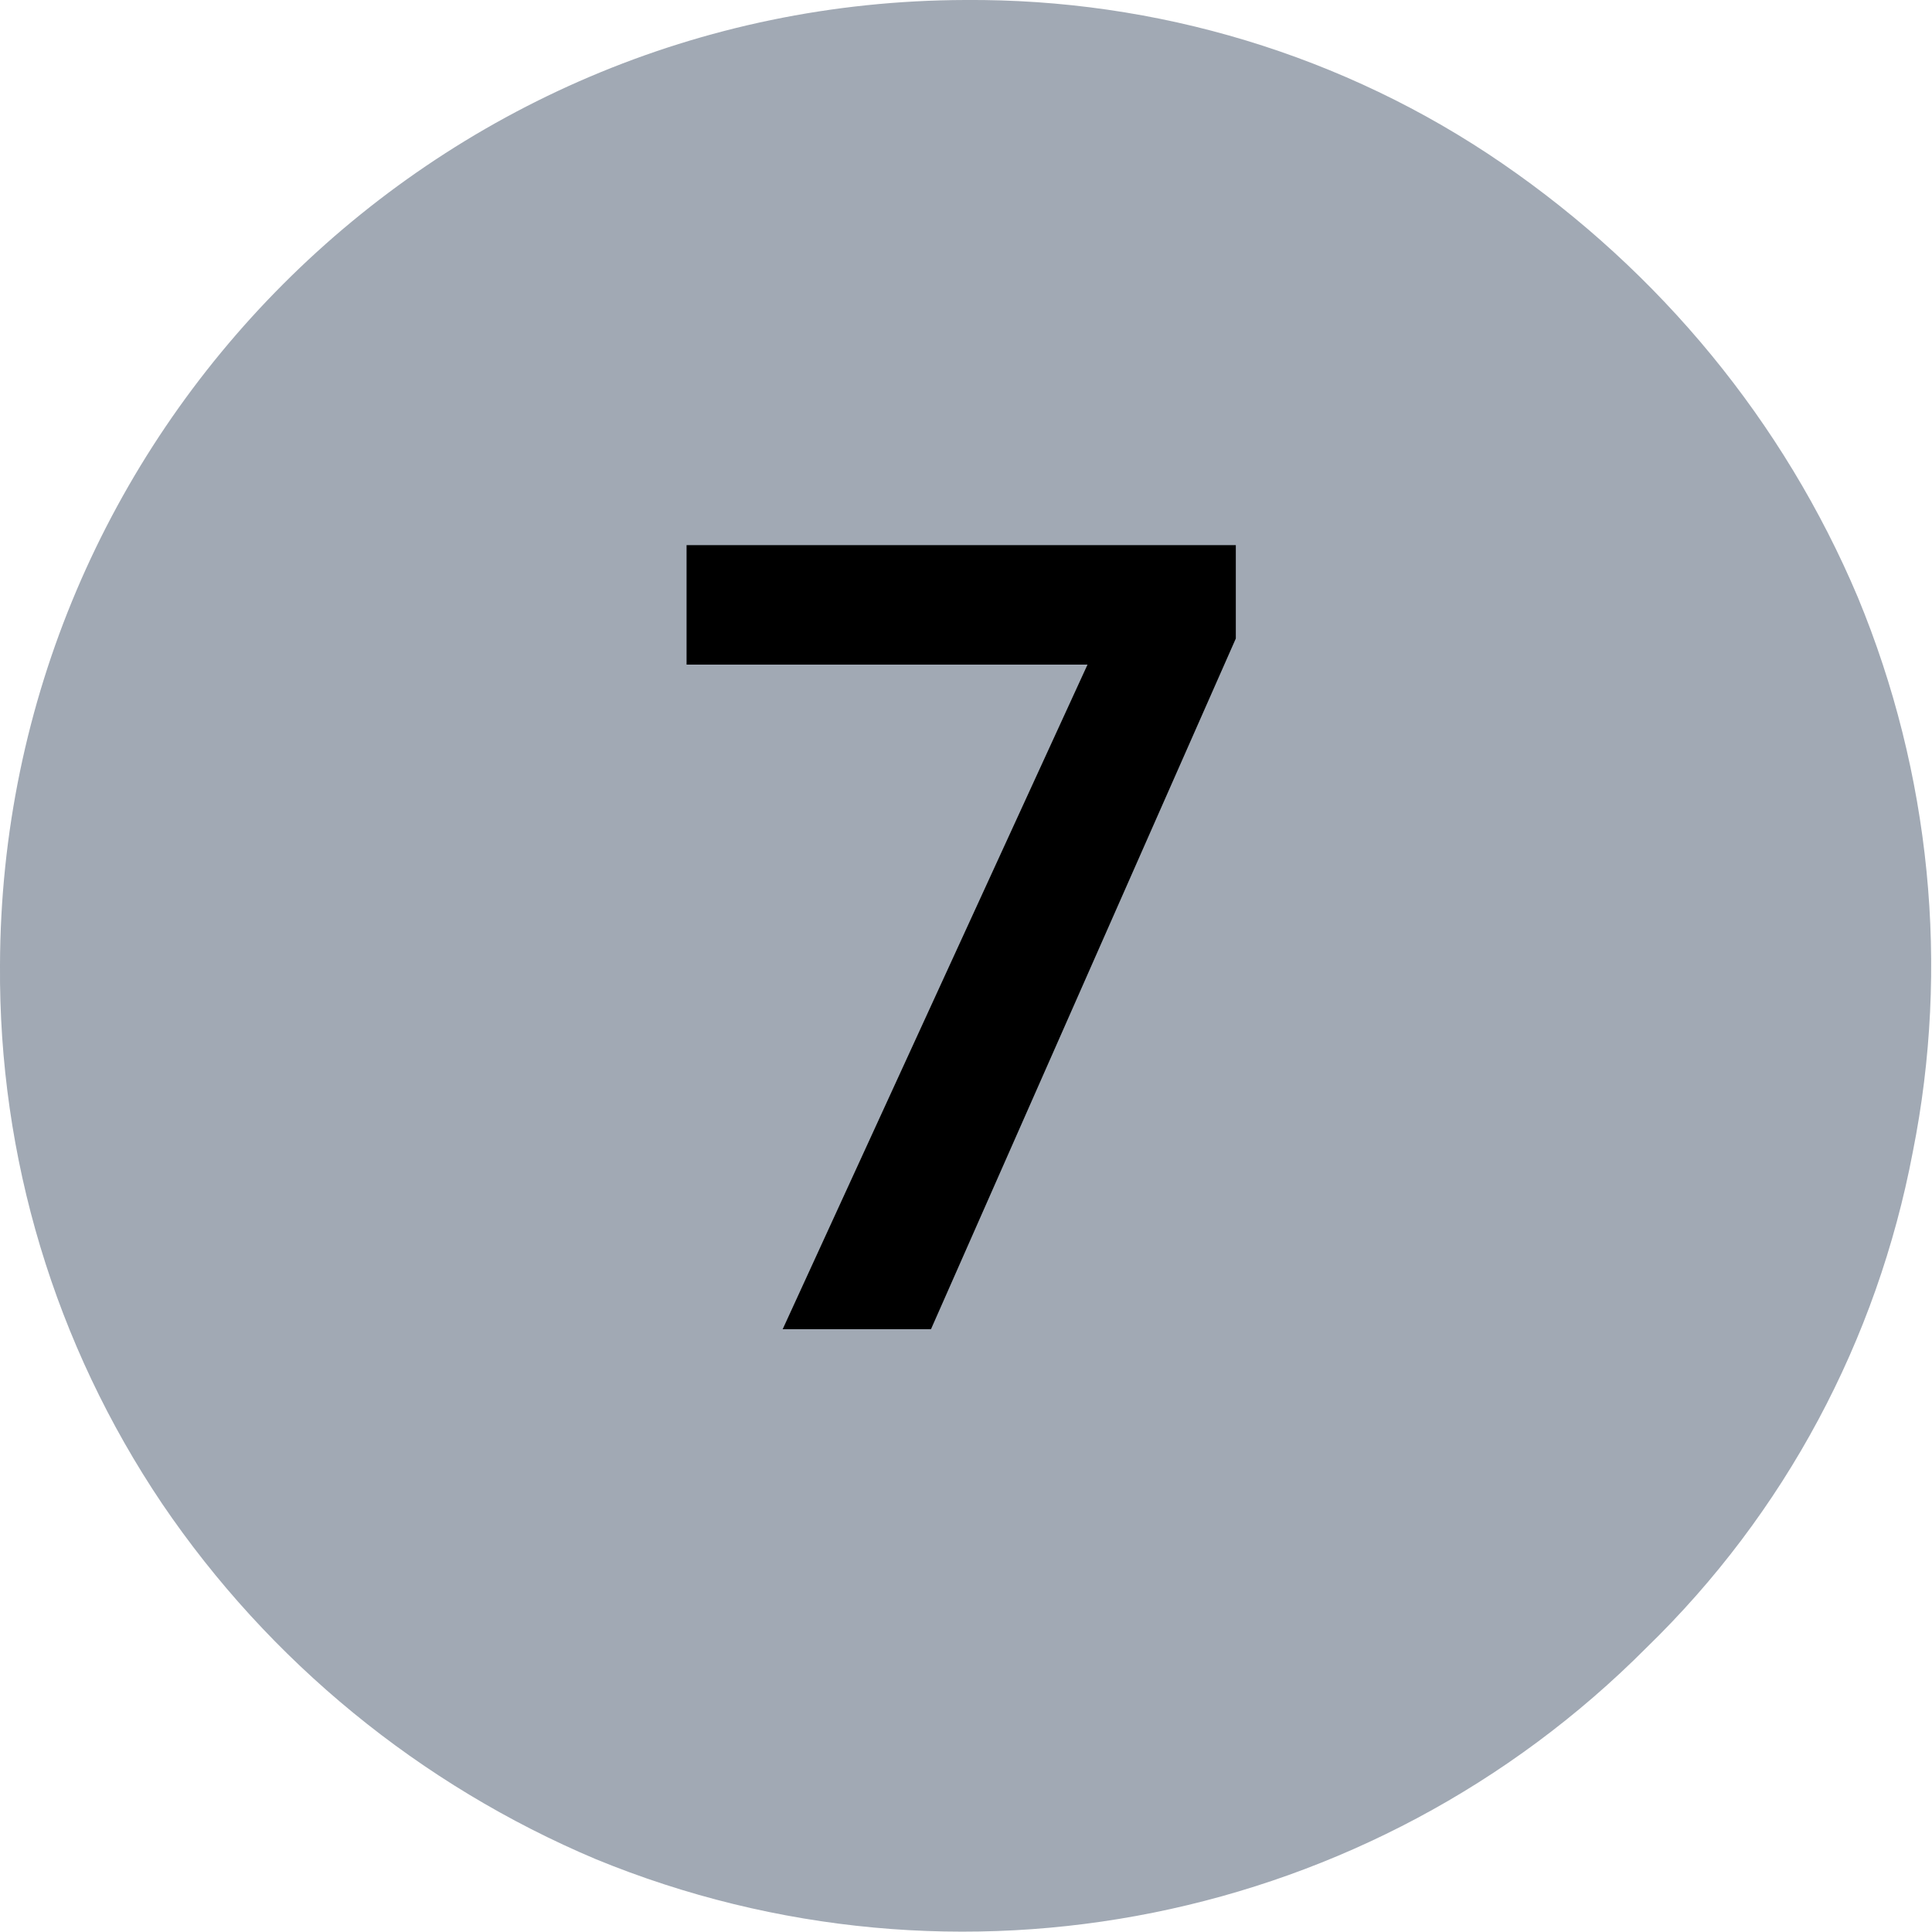 <?xml version="1.0" encoding="UTF-8"?><svg id="Group_6471" xmlns="http://www.w3.org/2000/svg" width="14.07" height="14.07" viewBox="0 0 14.07 14.07"><defs><style>.cls-1{fill:#a1a9b4;}.cls-1,.cls-2{stroke-width:0px;}.cls-3{isolation:isolate;}</style></defs><path id="Path_5192" class="cls-1" d="m7.03,0c1.39-.01,2.76.4,3.91,1.19,1.15.79,2.05,1.88,2.59,3.16.53,1.28.67,2.69.4,4.04-.26,1.37-.93,2.63-1.94,3.61-2,2.01-5.02,2.62-7.65,1.54-1.28-.54-2.38-1.44-3.16-2.59C.4,9.79-.01,8.43,0,7.03.01,3.16,3.15.01,7.03,0Z"/><g id="_7" class="cls-3"><g class="cls-3"><path class="cls-2" d="m5.7,9.68l2.22-4.84h-2.92v-.87h4v.68l-2.22,5.03h-1.08Z"/></g></g></svg>